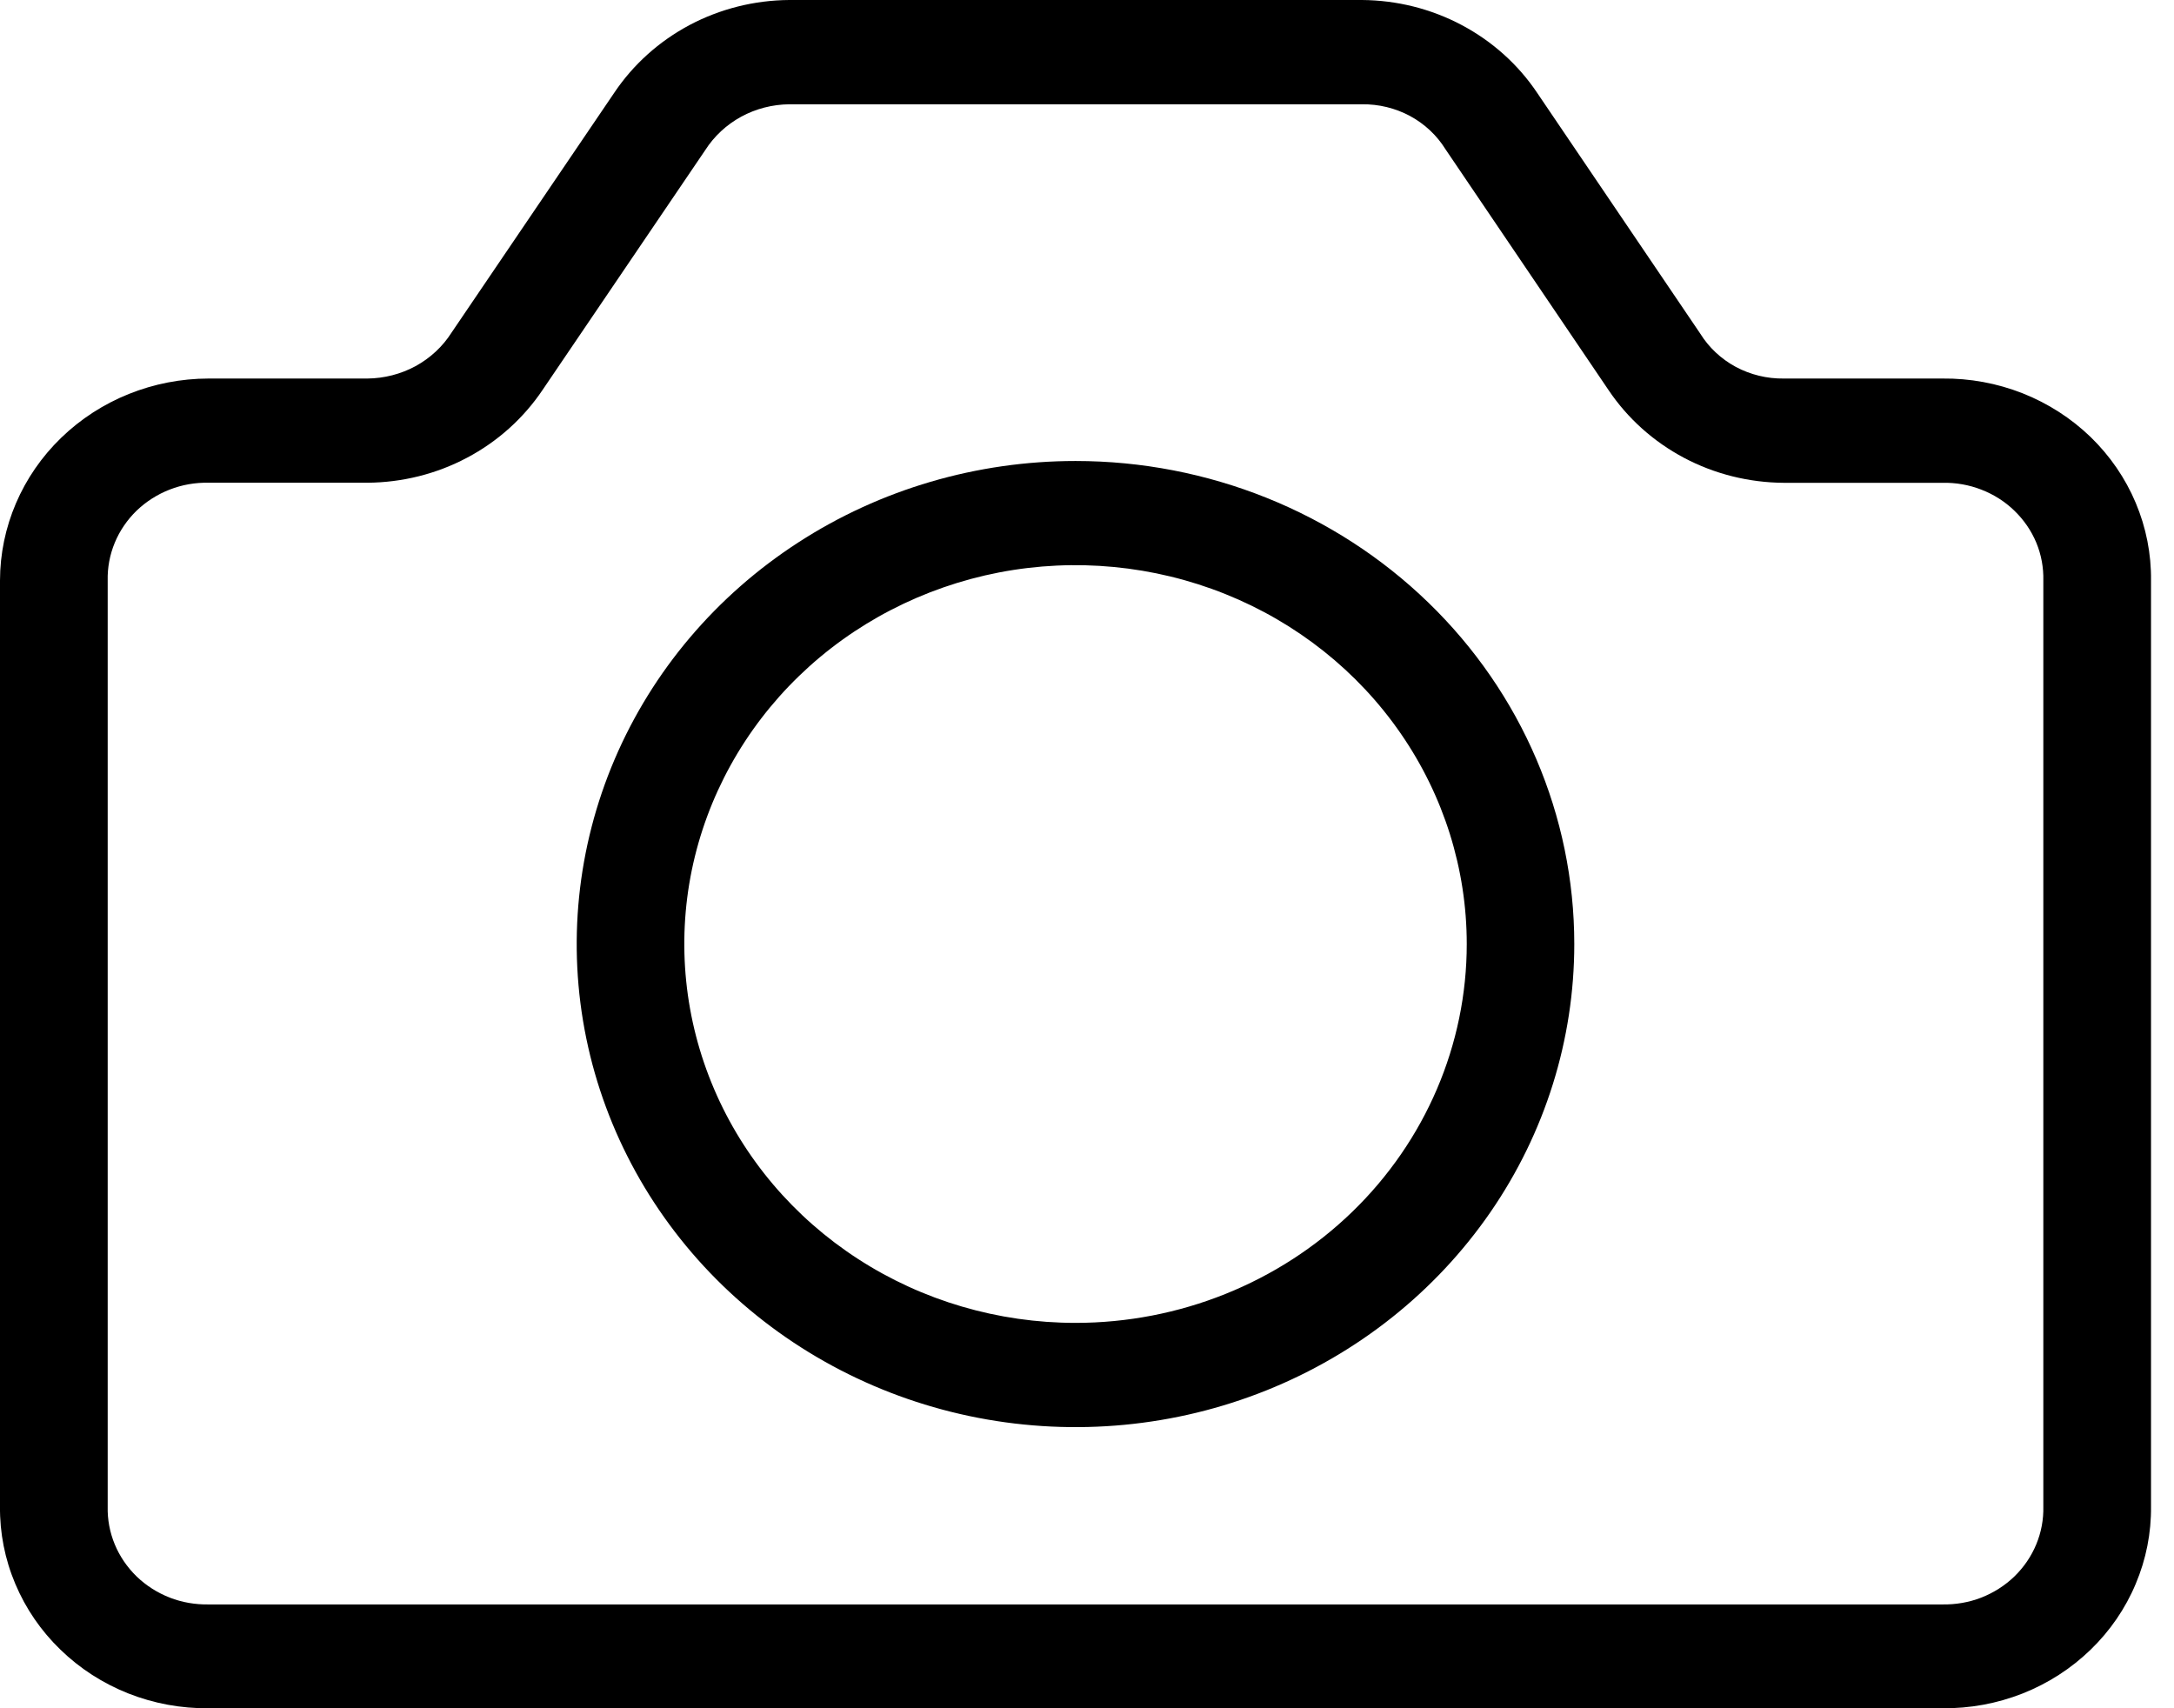 <svg width="28" height="22" viewBox="0 0 28 22" fill="none" xmlns="http://www.w3.org/2000/svg">
<path d="M27.704 7.477C27.708 7.134 27.641 6.794 27.507 6.476C27.374 6.159 27.176 5.871 26.926 5.628C26.675 5.386 26.378 5.195 26.05 5.065C25.722 4.936 25.371 4.871 25.017 4.875H22.974C22.758 4.878 22.545 4.826 22.356 4.725C22.167 4.623 22.009 4.475 21.898 4.296L19.798 1.196C19.554 0.831 19.219 0.531 18.825 0.322C18.431 0.113 17.99 0.003 17.541 0H10.165C9.716 0.003 9.275 0.114 8.882 0.322C8.489 0.531 8.155 0.831 7.911 1.195L5.816 4.283C5.702 4.463 5.542 4.611 5.353 4.715C5.163 4.818 4.949 4.873 4.731 4.875H2.687C1.975 4.876 1.292 5.15 0.788 5.638C0.284 6.126 0.001 6.787 0 7.477V7.665V19.398C-0.004 19.741 0.063 20.081 0.197 20.398C0.331 20.716 0.528 21.004 0.779 21.246C1.029 21.489 1.326 21.68 1.654 21.81C1.982 21.939 2.333 22.004 2.687 22H25.017C25.371 22.004 25.722 21.939 26.05 21.81C26.378 21.68 26.675 21.489 26.926 21.246C27.176 21.004 27.374 20.716 27.507 20.398C27.641 20.081 27.708 19.741 27.704 19.398V7.477ZM26.317 7.477V19.403C26.321 19.569 26.29 19.735 26.226 19.889C26.162 20.044 26.066 20.184 25.945 20.302C25.823 20.42 25.678 20.512 25.518 20.575C25.359 20.637 25.188 20.666 25.016 20.663H2.688C2.516 20.666 2.345 20.637 2.186 20.575C2.026 20.512 1.881 20.42 1.759 20.302C1.638 20.184 1.542 20.044 1.478 19.889C1.414 19.735 1.383 19.569 1.387 19.403V7.477C1.383 7.31 1.414 7.145 1.478 6.99C1.542 6.835 1.638 6.695 1.759 6.577C1.881 6.46 2.026 6.367 2.186 6.305C2.345 6.243 2.516 6.213 2.688 6.217H4.731C5.18 6.214 5.622 6.104 6.015 5.895C6.409 5.687 6.743 5.386 6.988 5.022L9.082 1.935C9.197 1.755 9.356 1.607 9.546 1.503C9.735 1.4 9.949 1.345 10.167 1.343H17.541C17.757 1.34 17.97 1.392 18.159 1.493C18.348 1.595 18.506 1.743 18.617 1.922L20.716 5.022C20.961 5.387 21.295 5.687 21.689 5.896C22.083 6.105 22.525 6.215 22.974 6.218H25.017C25.189 6.214 25.36 6.244 25.519 6.306C25.679 6.368 25.824 6.46 25.945 6.578C26.067 6.696 26.163 6.836 26.227 6.99C26.291 7.145 26.321 7.31 26.317 7.477Z" fill="black"/>
<path d="M13.852 5.937C12.582 5.937 11.339 6.301 10.283 6.985C9.226 7.669 8.403 8.64 7.917 9.777C7.431 10.914 7.303 12.165 7.551 13.372C7.799 14.579 8.411 15.687 9.309 16.557C10.208 17.427 11.353 18.02 12.599 18.26C13.845 18.5 15.137 18.377 16.311 17.906C17.485 17.435 18.488 16.637 19.194 15.614C19.9 14.591 20.276 13.388 20.276 12.158C20.276 10.508 19.6 8.925 18.395 7.759C17.19 6.592 15.556 5.937 13.852 5.937ZM13.852 17.037C12.856 17.037 11.881 16.751 11.053 16.215C10.224 15.679 9.578 14.917 9.197 14.025C8.816 13.134 8.716 12.152 8.91 11.206C9.105 10.259 9.585 9.39 10.289 8.708C10.994 8.025 11.892 7.561 12.869 7.372C13.847 7.184 14.86 7.281 15.78 7.65C16.701 8.019 17.488 8.645 18.041 9.447C18.595 10.249 18.891 11.193 18.891 12.158C18.891 13.452 18.36 14.693 17.415 15.608C16.47 16.523 15.188 17.037 13.852 17.037Z" fill="black"/>
</svg>
